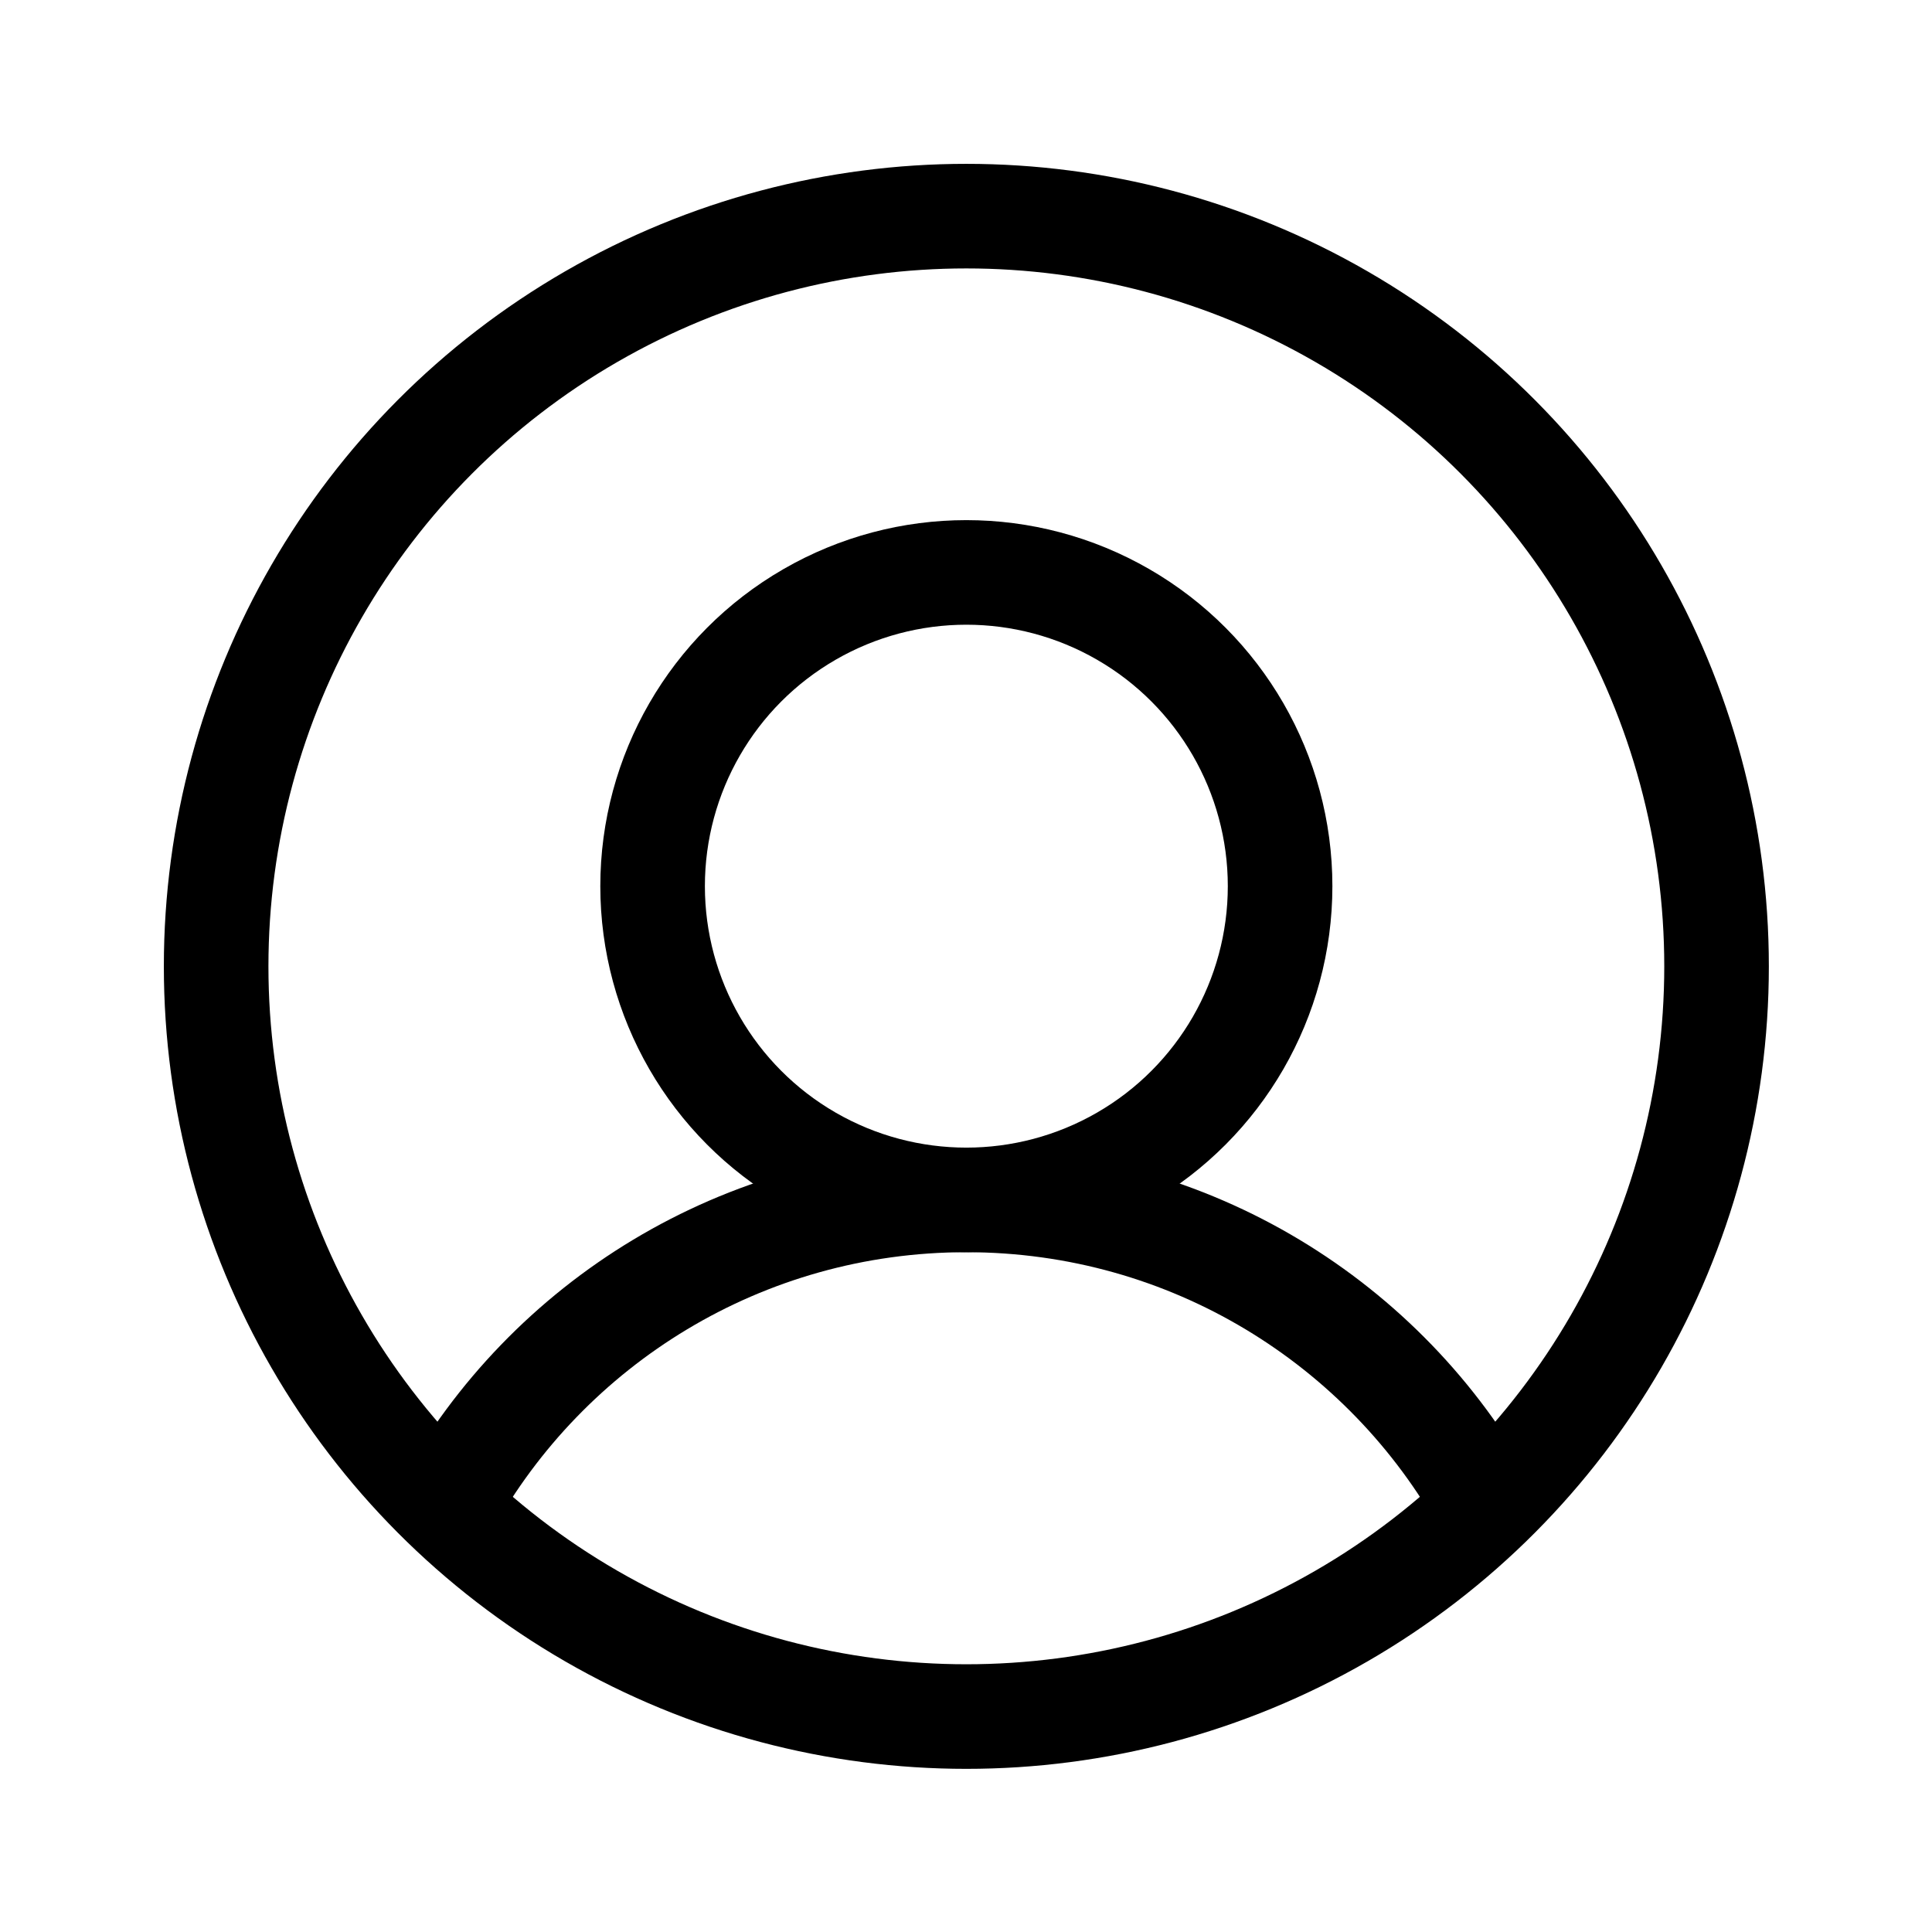 <?xml version="1.0" encoding="UTF-8"?><svg id="Layer_2" xmlns="http://www.w3.org/2000/svg" viewBox="0 0 27.71 27.71"><defs><style>.cls-1,.cls-2{fill:none;}.cls-2{stroke:#000;stroke-linecap:round;stroke-linejoin:round;stroke-width:1.5px;}</style></defs><g id="Layer_15"><circle class="cls-2" cx="13.86" cy="13.86" r="10.76"/><circle class="cls-2" cx="13.86" cy="12.71" r="4.5"/><path class="cls-2" d="m6.4,21.6c1.45-2.62,4.25-4.39,7.46-4.39s6.01,1.77,7.46,4.39"/><rect class="cls-1" width="27.71" height="27.71"/></g></svg>